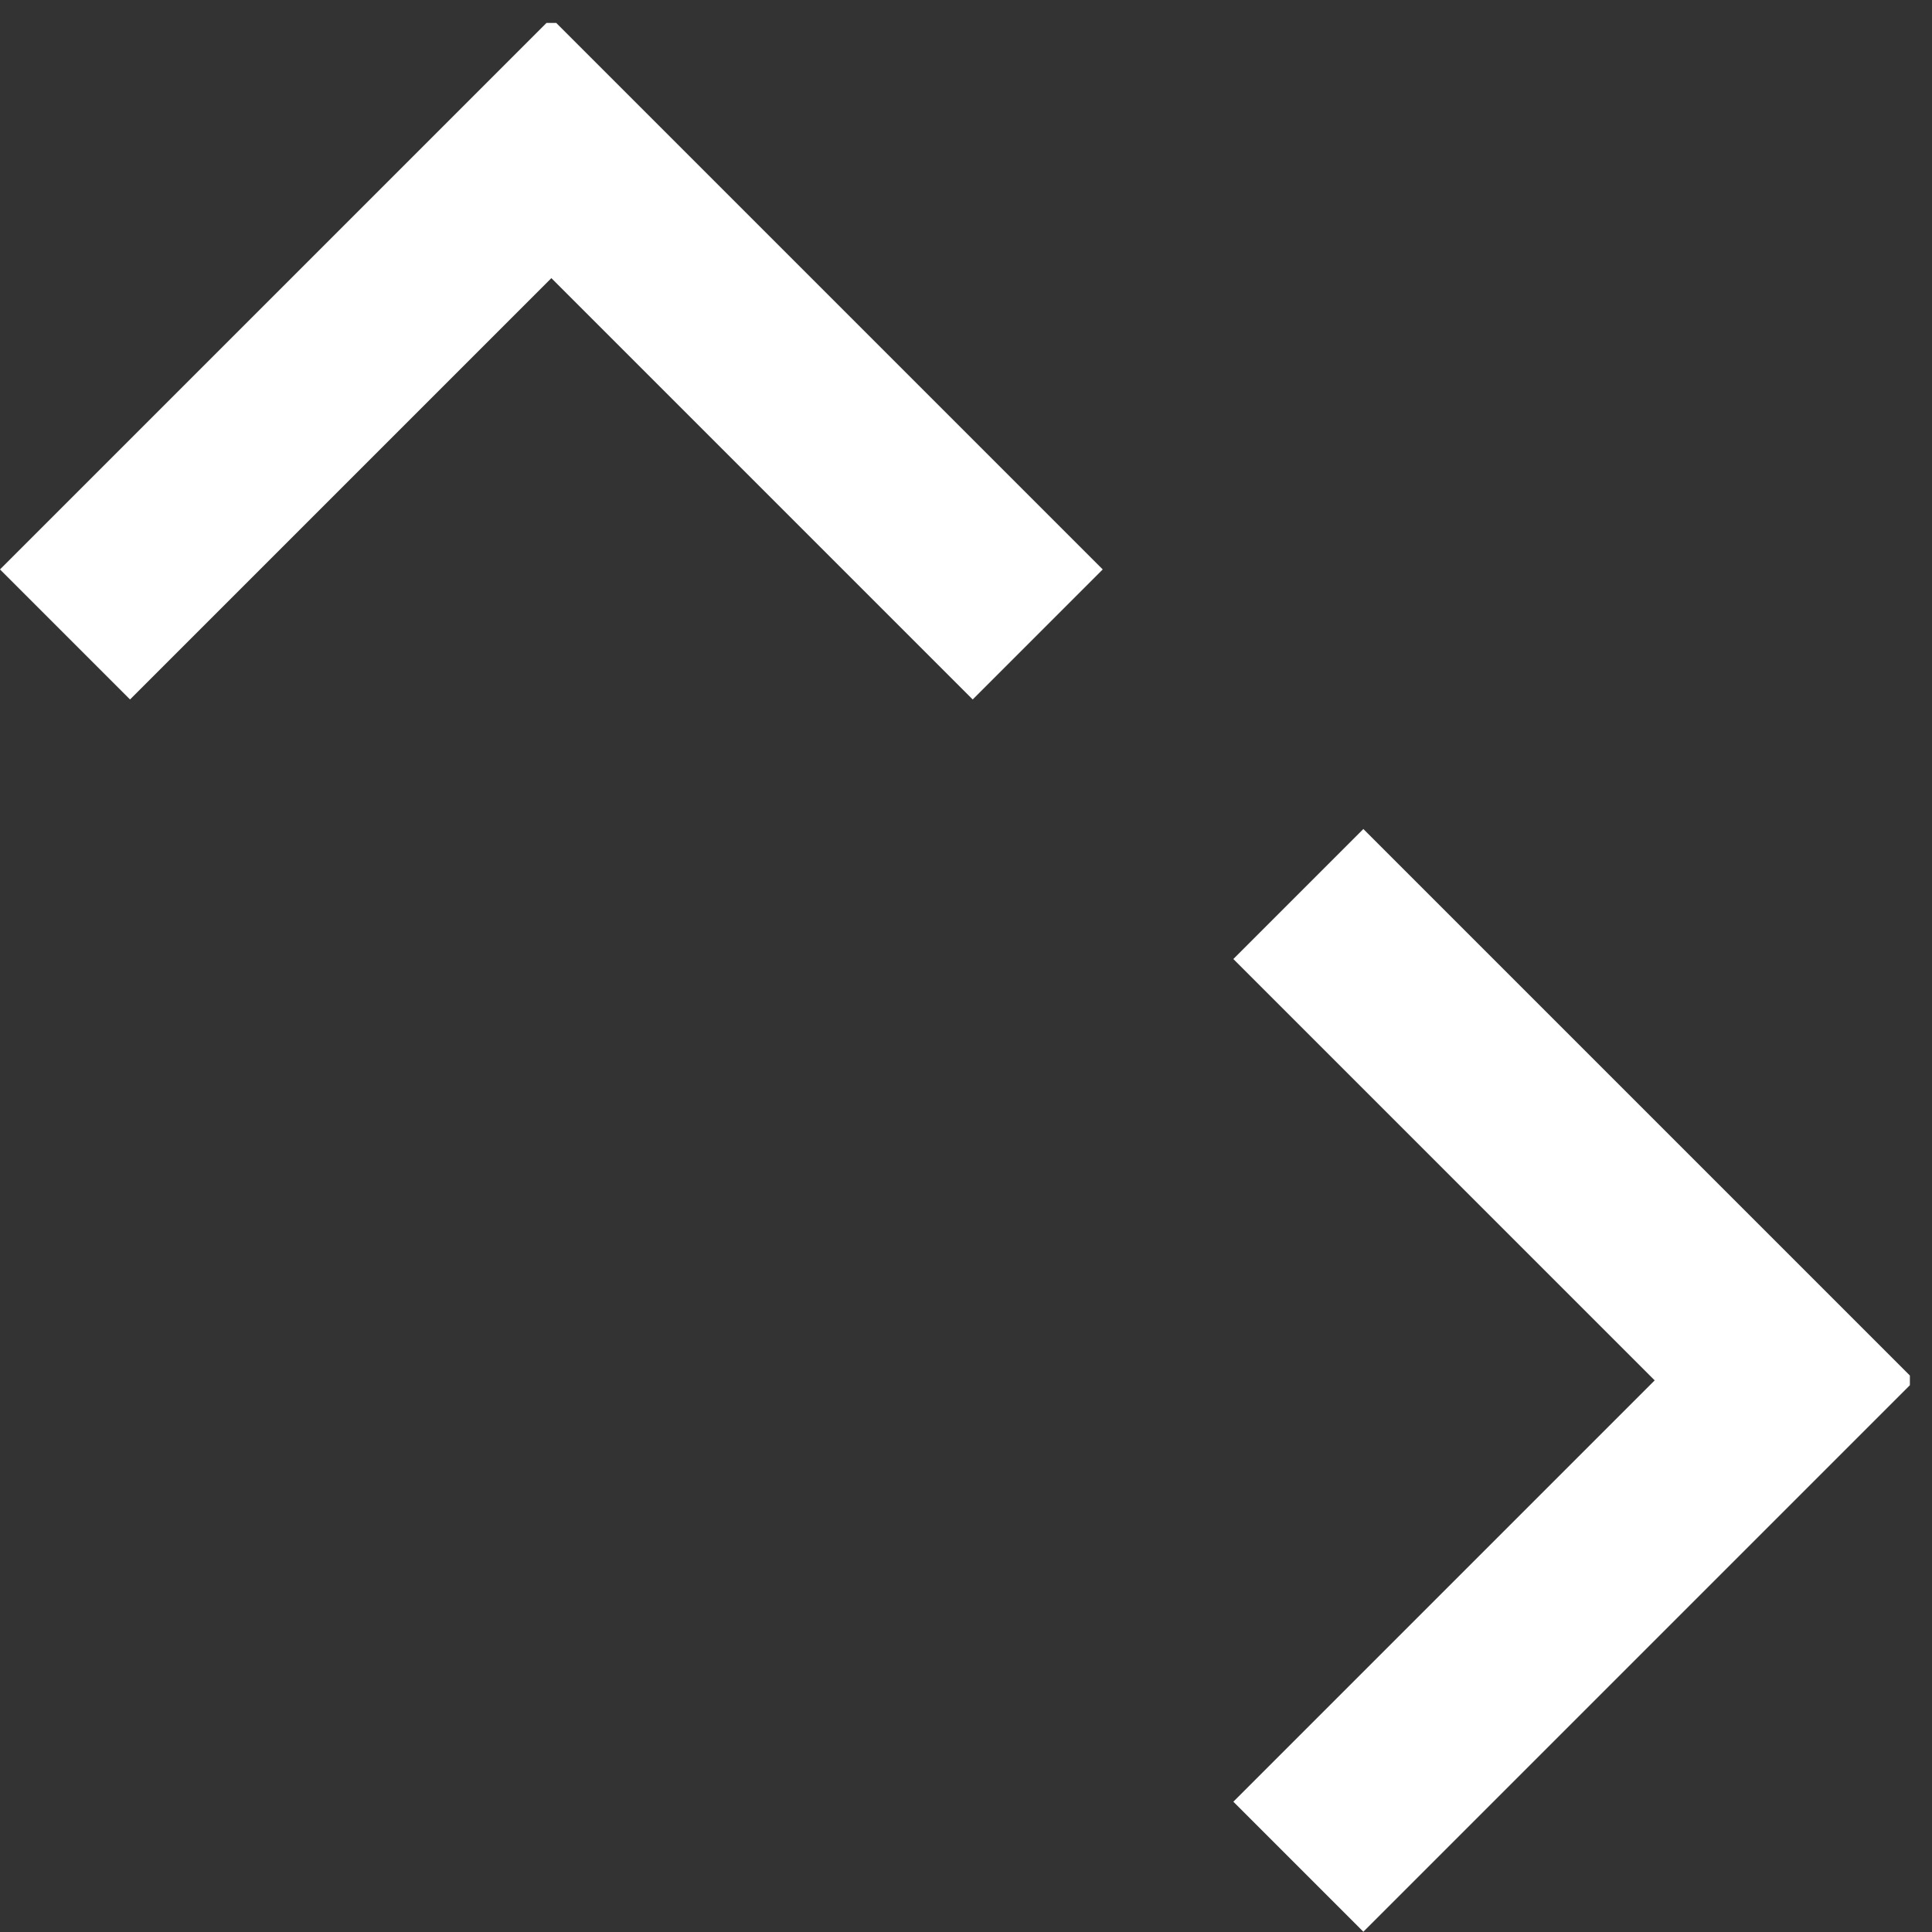 <svg xmlns="http://www.w3.org/2000/svg" xmlns:xlink="http://www.w3.org/1999/xlink" width="500" zoomAndPan="magnify" viewBox="0 0 375 375" height="500" preserveAspectRatio="xMidYMid meet" version="1.0"><rect x="0" y="0" width="375" height="375" fill="#333333" stroke="none"/><defs><clipPath id="b724a18140"><path d="M 0 1.449 L 214.039 1.449 L 214.039 133 L 0 133 Z M 0 1.449" clip-rule="nonzero"></path></clipPath><clipPath id="5e55523b56"><path d="M 239 157 L 370.707 157 L 370.707 371.949 L 239 371.949 Z M 239 157" clip-rule="nonzero"></path></clipPath><clipPath id="6bb4f57e83"><rect x="0" width="372" y="0" height="372"></rect></clipPath></defs><g transform="matrix(1, 0, 0, 1, 0, 3)"><g clip-path="url(#6bb4f57e83)"><g clip-path="url(#b724a18140)"><path fill="#ffffff" d="M 25.238 132.766 L 107.02 50.984 L 188.801 132.766 L 214.039 107.527 L 107.02 0.508 L 0 107.527 Z M 25.238 132.766" fill-opacity="1" fill-rule="nonzero"></path></g><g clip-path="url(#5e55523b56)"><path fill="#ffffff" d="M 239.391 183.148 L 321.172 264.93 L 239.391 346.711 L 264.629 371.949 L 371.648 264.93 L 264.629 157.91 Z M 239.391 183.148" fill-opacity="1" fill-rule="nonzero"></path></g></g></g></svg>